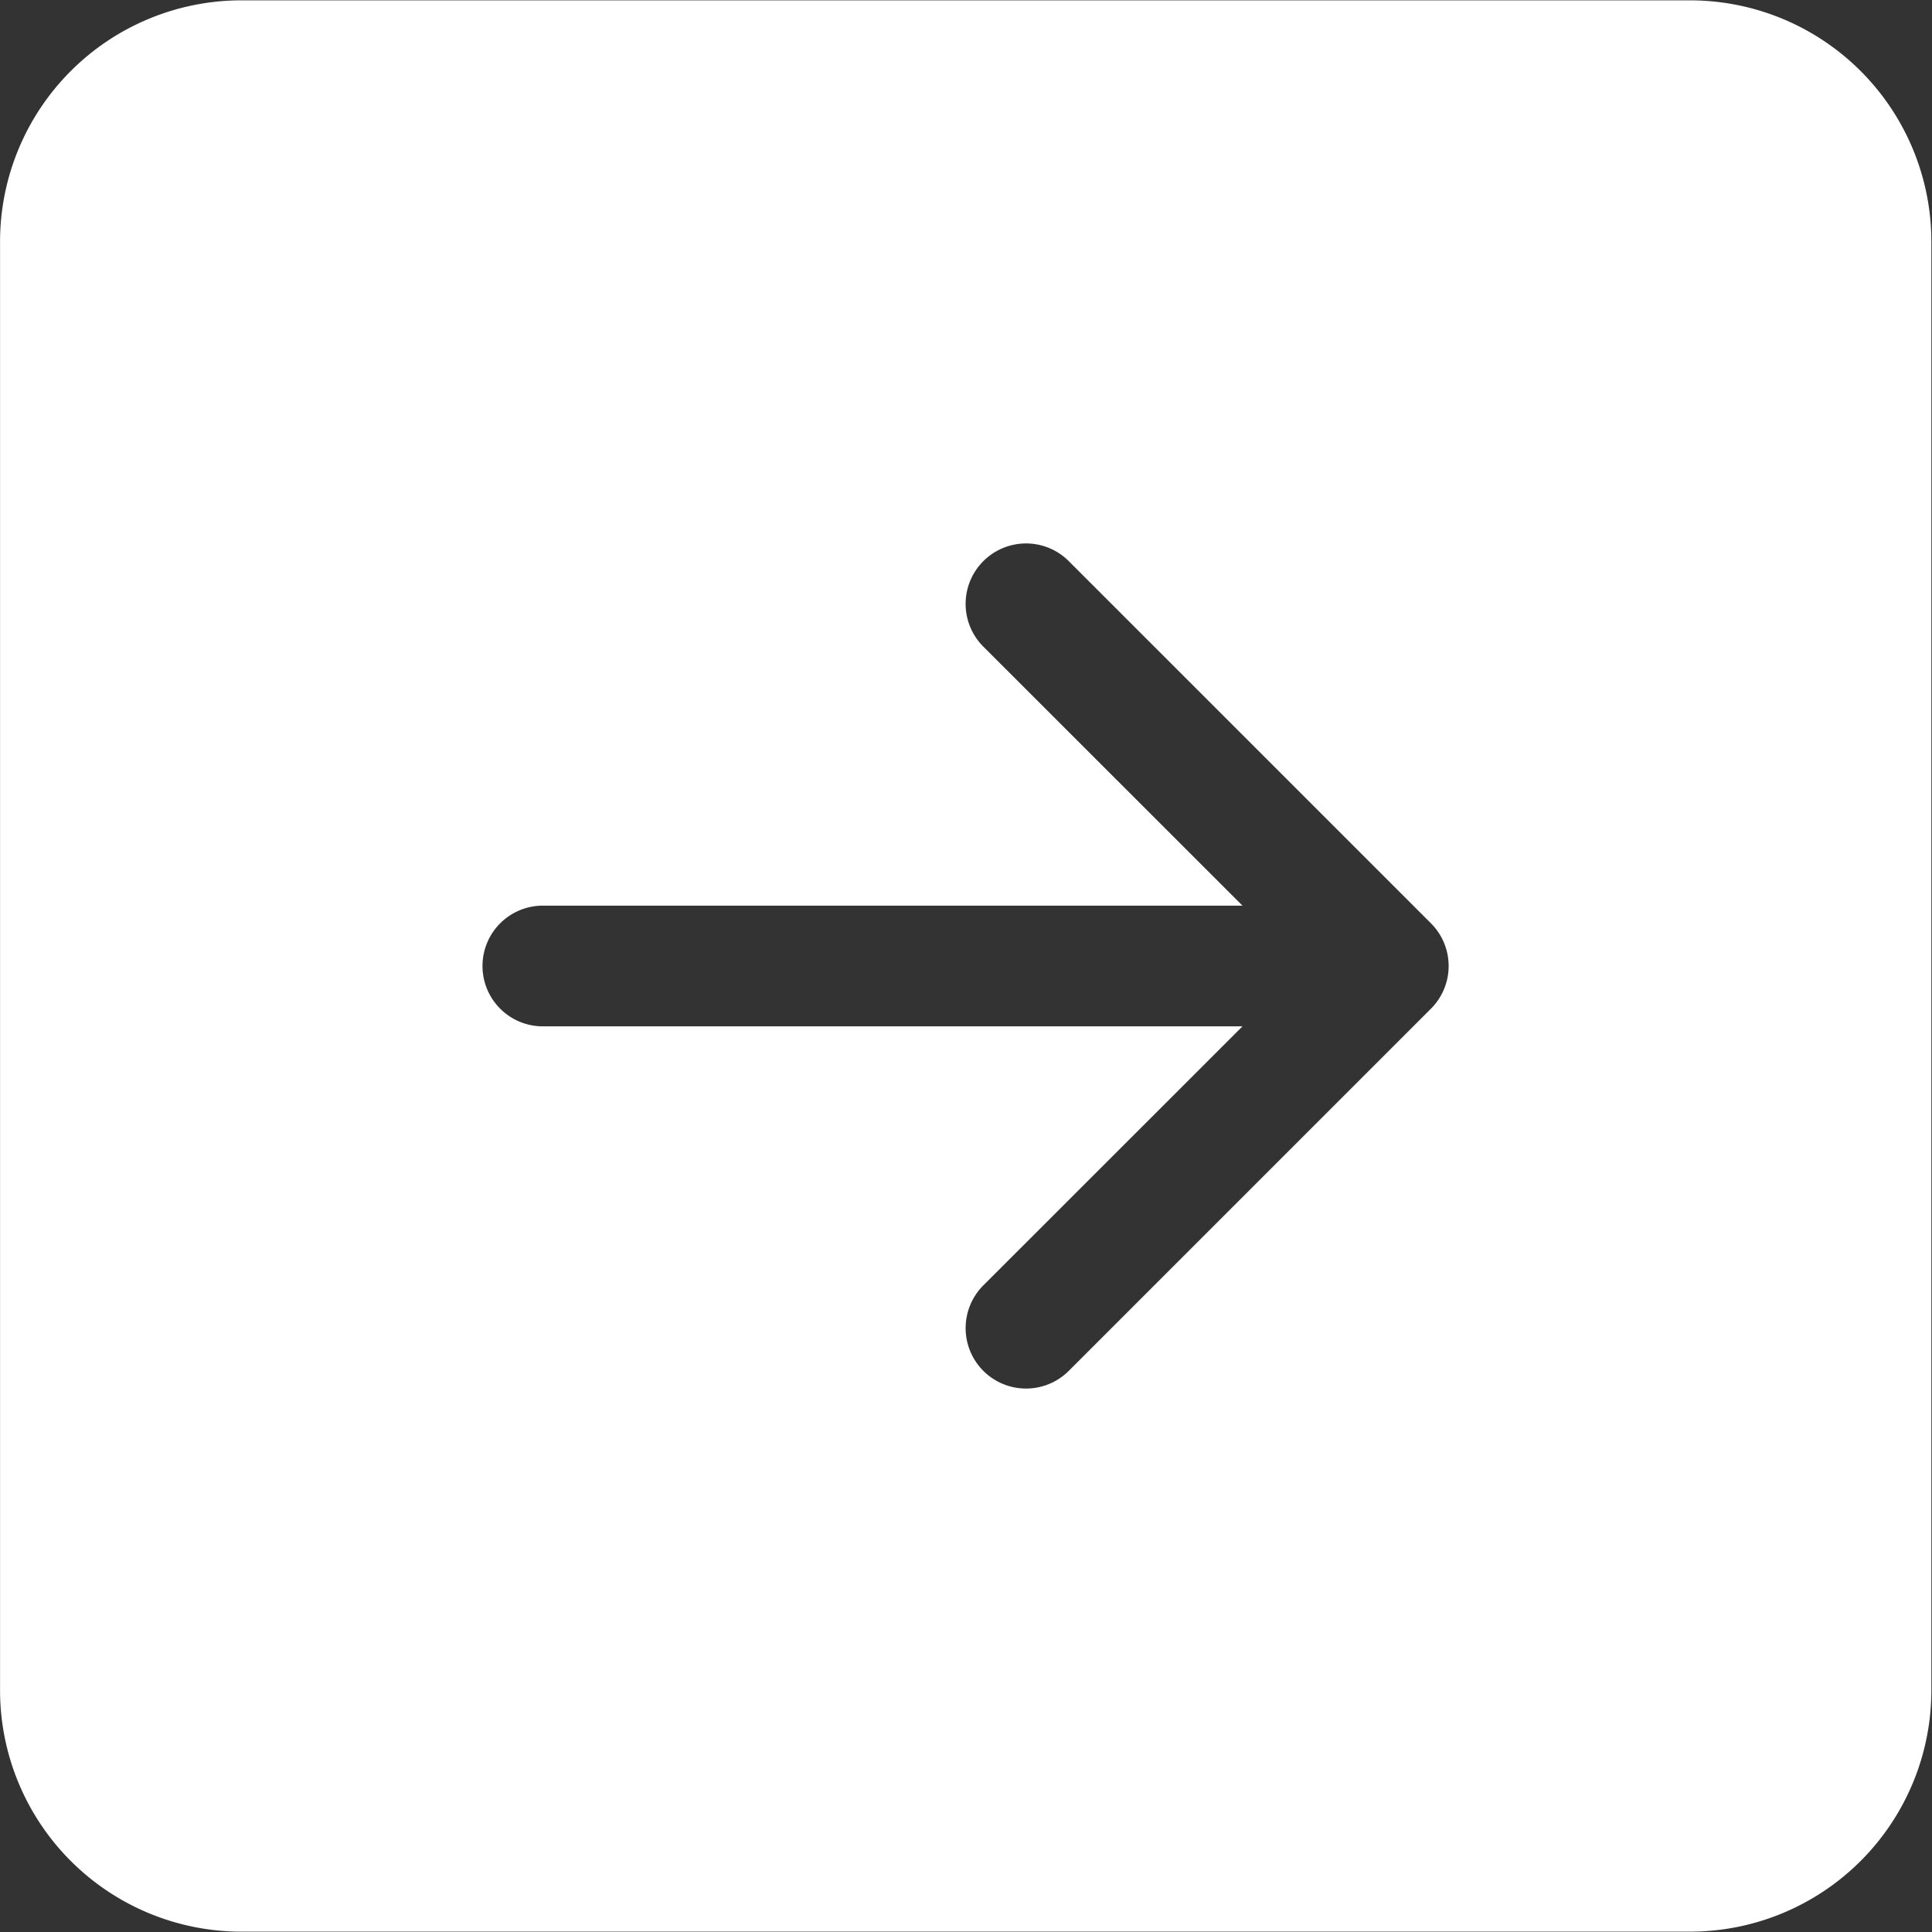 <?xml version="1.0" encoding="UTF-8"?> <svg xmlns="http://www.w3.org/2000/svg" width="1611" height="1611" fill="none"><rect width="100%" height="100%" fill="#333333" stroke="none"/> <path d="M.043 1409.41c0 53.39 21.209 104.59 58.96 142.34a201.267 201.267 0 0 0 142.343 58.96H1409.17c53.39 0 104.59-21.2 142.34-58.96a201.298 201.298 0 0 0 58.96-142.34V201.589a201.31 201.31 0 0 0-58.96-142.343A201.292 201.292 0 0 0 1409.17.286H201.346A201.303 201.303 0 0 0 .043 201.589V1409.41Zm452.933-654.236h583.074L819.952 539.175a50.388 50.388 0 1 1 71.262-71.261l301.956 301.955a50.319 50.319 0 0 1 14.78 35.631 50.319 50.319 0 0 1-14.78 35.631L891.214 1143.09a50.496 50.496 0 0 1-16.348 10.92 50.425 50.425 0 0 1-19.283 3.83c-6.617 0-13.17-1.3-19.283-3.83a50.485 50.485 0 0 1-16.348-10.92 50.395 50.395 0 0 1-10.923-54.92 50.444 50.444 0 0 1 10.923-16.35l216.098-215.994H452.976a50.327 50.327 0 1 1 0-100.652Z" fill="#fff"></path> </svg> 